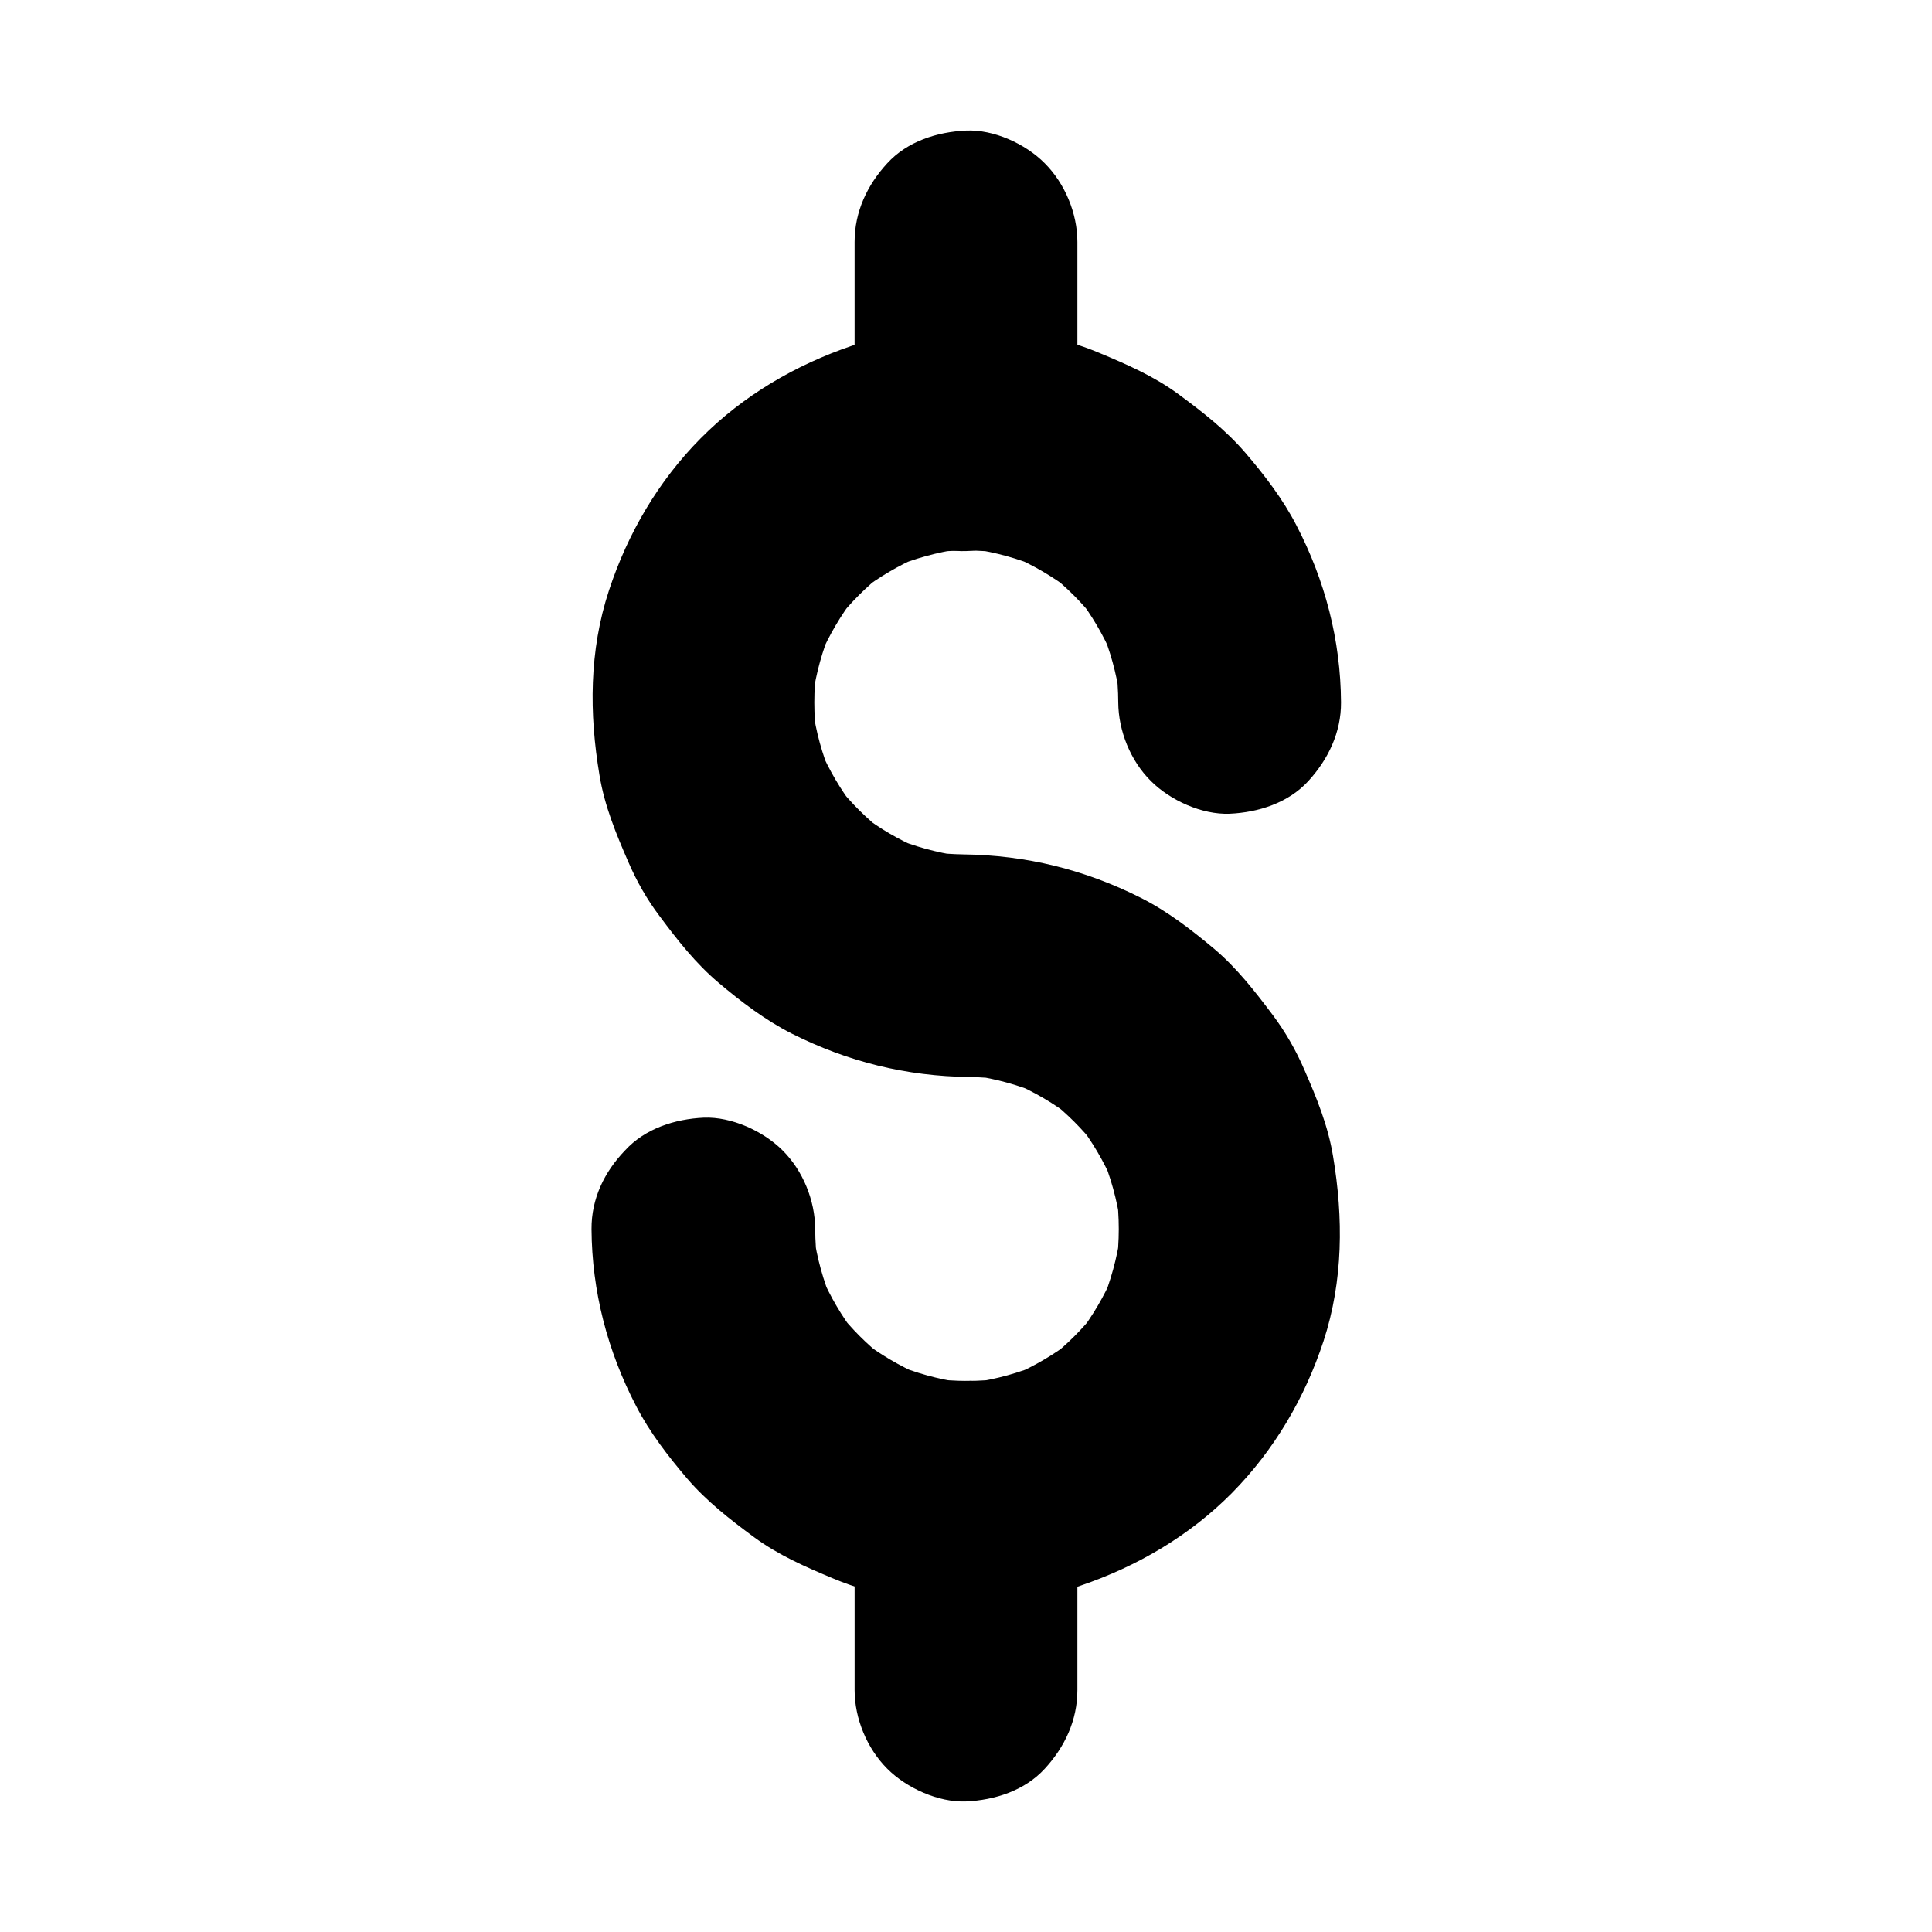 <?xml version="1.0" encoding="UTF-8"?>
<!-- The Best Svg Icon site in the world: iconSvg.co, Visit us! https://iconsvg.co -->
<svg fill="#000000" width="800px" height="800px" version="1.1" viewBox="144 144 512 512" xmlns="http://www.w3.org/2000/svg">
 <g>
  <path d="m300.76 469.71c0.098 16.48 4.231 32.324 11.809 46.887 3.59 6.988 8.512 13.332 13.578 19.285 5.164 6.004 11.367 10.824 17.711 15.5 6.496 4.773 13.629 7.871 21.059 10.973 5.312 2.215 10.773 3.836 16.434 4.723 8.266 1.277 16.48 2.363 24.848 1.625 8.117-0.688 16.383-1.82 24.109-4.477 15.055-5.117 28.879-13.188 40.148-24.551 11.219-11.367 19.336-25.191 24.305-40.297 5.215-15.988 5.266-32.621 2.508-49.004-1.328-8.07-4.328-15.398-7.578-22.828-2.215-5.164-5.019-10.035-8.363-14.516-4.773-6.348-9.543-12.496-15.598-17.613-6.004-5.019-12.348-9.938-19.387-13.48-14.859-7.477-30.406-11.316-47.035-11.512-2.953-0.051-5.902-0.246-8.855-0.641 2.609 0.344 5.215 0.688 7.871 1.031-6.148-0.887-12.102-2.508-17.762-4.922 2.363 0.984 4.723 1.969 7.035 2.953-5.363-2.312-10.383-5.215-15.008-8.758 1.969 1.523 3.984 3.102 5.953 4.625-4.773-3.691-9.004-7.871-12.695-12.594 1.523 1.969 3.102 3.984 4.625 5.953-3.691-4.773-6.742-9.988-9.152-15.547 0.984 2.363 1.969 4.723 2.953 7.035-2.41-5.707-4.035-11.66-4.871-17.762 0.344 2.609 0.688 5.215 1.031 7.871-0.836-6.348-0.836-12.695 0-19.039-0.344 2.609-0.688 5.215-1.031 7.871 0.887-6.148 2.508-12.055 4.922-17.762-0.984 2.363-1.969 4.723-2.953 7.035 2.41-5.559 5.461-10.727 9.152-15.547-1.523 1.969-3.102 3.984-4.625 5.953 3.59-4.574 7.676-8.66 12.203-12.203-1.969 1.523-3.984 3.102-5.953 4.625 4.773-3.691 9.988-6.742 15.547-9.152-2.363 0.984-4.723 1.969-7.035 2.953 5.707-2.41 11.66-4.035 17.762-4.922-2.609 0.344-5.215 0.688-7.871 1.031 6.348-0.836 12.695-0.836 19.039 0-2.609-0.344-5.215-0.688-7.871-1.031 6.148 0.887 12.055 2.508 17.762 4.922-2.363-0.984-4.723-1.969-7.035-2.953 5.559 2.41 10.727 5.461 15.547 9.152-1.969-1.523-3.984-3.102-5.953-4.625 4.574 3.59 8.66 7.676 12.203 12.203-1.523-1.969-3.102-3.984-4.625-5.953 3.691 4.773 6.742 9.988 9.152 15.547-0.984-2.363-1.969-4.723-2.953-7.035 2.41 5.707 4.035 11.66 4.922 17.762-0.344-2.609-0.688-5.215-1.031-7.871 0.395 3.148 0.641 6.348 0.641 9.496 0.051 7.578 3.246 15.5 8.66 20.859 5.117 5.117 13.531 8.953 20.859 8.66 7.625-0.344 15.547-2.856 20.859-8.66 5.266-5.758 8.707-12.891 8.66-20.859-0.098-16.48-4.231-32.324-11.809-46.887-3.59-6.988-8.512-13.383-13.578-19.285-5.164-6.004-11.367-10.824-17.711-15.5-6.496-4.773-13.629-7.871-21.059-10.973-5.312-2.215-10.773-3.836-16.434-4.723-8.266-1.277-16.48-2.363-24.848-1.625-8.117 0.688-16.383 1.82-24.109 4.477-15.055 5.117-28.93 13.234-40.148 24.551-11.219 11.316-19.336 25.191-24.305 40.297-5.266 15.988-5.266 32.621-2.508 49.004 1.328 8.07 4.328 15.352 7.578 22.828 2.215 5.164 4.969 10.035 8.363 14.516 4.723 6.348 9.543 12.496 15.598 17.613 6.004 5.066 12.348 9.891 19.387 13.48 14.859 7.477 30.355 11.316 47.035 11.512 2.953 0.051 5.902 0.246 8.855 0.641-2.609-0.344-5.215-0.688-7.871-1.031 6.148 0.887 12.102 2.508 17.809 4.922-2.363-0.984-4.723-1.969-7.035-2.953 5.559 2.41 10.773 5.461 15.547 9.152-1.969-1.523-3.984-3.102-5.953-4.625 4.574 3.59 8.66 7.676 12.203 12.203-1.523-1.969-3.102-3.984-4.625-5.953 3.691 4.773 6.742 9.988 9.152 15.547-0.984-2.363-1.969-4.723-2.953-7.035 2.41 5.707 4.035 11.66 4.922 17.762-0.344-2.609-0.688-5.215-1.031-7.871 0.836 6.348 0.836 12.695 0 19.039 0.344-2.609 0.688-5.215 1.031-7.871-0.887 6.102-2.508 12.055-4.871 17.762 0.984-2.363 1.969-4.723 2.953-7.035-2.41 5.559-5.461 10.727-9.152 15.547 1.523-1.969 3.102-3.984 4.625-5.953-3.59 4.574-7.676 8.66-12.203 12.203 1.969-1.523 3.984-3.102 5.953-4.625-4.773 3.691-9.988 6.742-15.5 9.152 2.363-0.984 4.723-1.969 7.035-2.953-5.707 2.41-11.66 4.035-17.762 4.922 2.609-0.344 5.215-0.688 7.871-1.031-6.348 0.836-12.695 0.836-19.039 0 2.609 0.344 5.215 0.688 7.871 1.031-6.148-0.887-12.055-2.508-17.762-4.922 2.363 0.984 4.723 1.969 7.035 2.953-5.559-2.41-10.727-5.461-15.547-9.152 1.969 1.523 3.984 3.102 5.953 4.625-4.574-3.59-8.66-7.676-12.203-12.203 1.523 1.969 3.102 3.984 4.625 5.953-3.691-4.773-6.742-9.988-9.152-15.547 0.984 2.363 1.969 4.723 2.953 7.035-2.41-5.707-4.035-11.66-4.922-17.762 0.344 2.609 0.688 5.215 1.031 7.871-0.395-3.148-0.641-6.348-0.641-9.496-0.051-7.578-3.246-15.5-8.66-20.859-5.117-5.117-13.531-8.953-20.859-8.66-7.625 0.344-15.547 2.856-20.859 8.66-5.555 5.75-8.953 12.887-8.902 20.855z"/>
  <path d="m429.52 591.88v-45.805-6.594c0-7.578-3.297-15.5-8.66-20.859-5.117-5.117-13.531-8.953-20.859-8.66-7.625 0.344-15.547 2.856-20.859 8.66-5.312 5.758-8.66 12.891-8.66 20.859v45.805 6.594c0 7.578 3.297 15.5 8.66 20.859 5.117 5.117 13.531 8.953 20.859 8.66 7.625-0.344 15.547-2.856 20.859-8.66 5.312-5.754 8.66-12.84 8.66-20.859z"/>
  <path d="m429.52 260.52v-45.805-6.594c0-7.578-3.297-15.5-8.66-20.859-5.117-5.168-13.531-9.004-20.859-8.66-7.625 0.344-15.547 2.856-20.859 8.66-5.316 5.754-8.664 12.84-8.664 20.859v45.805 6.594c0 7.578 3.297 15.5 8.66 20.859 5.117 5.117 13.531 8.953 20.859 8.66 7.625-0.344 15.547-2.856 20.859-8.66 5.316-5.754 8.664-12.84 8.664-20.859z"/>
 </g>
</svg>